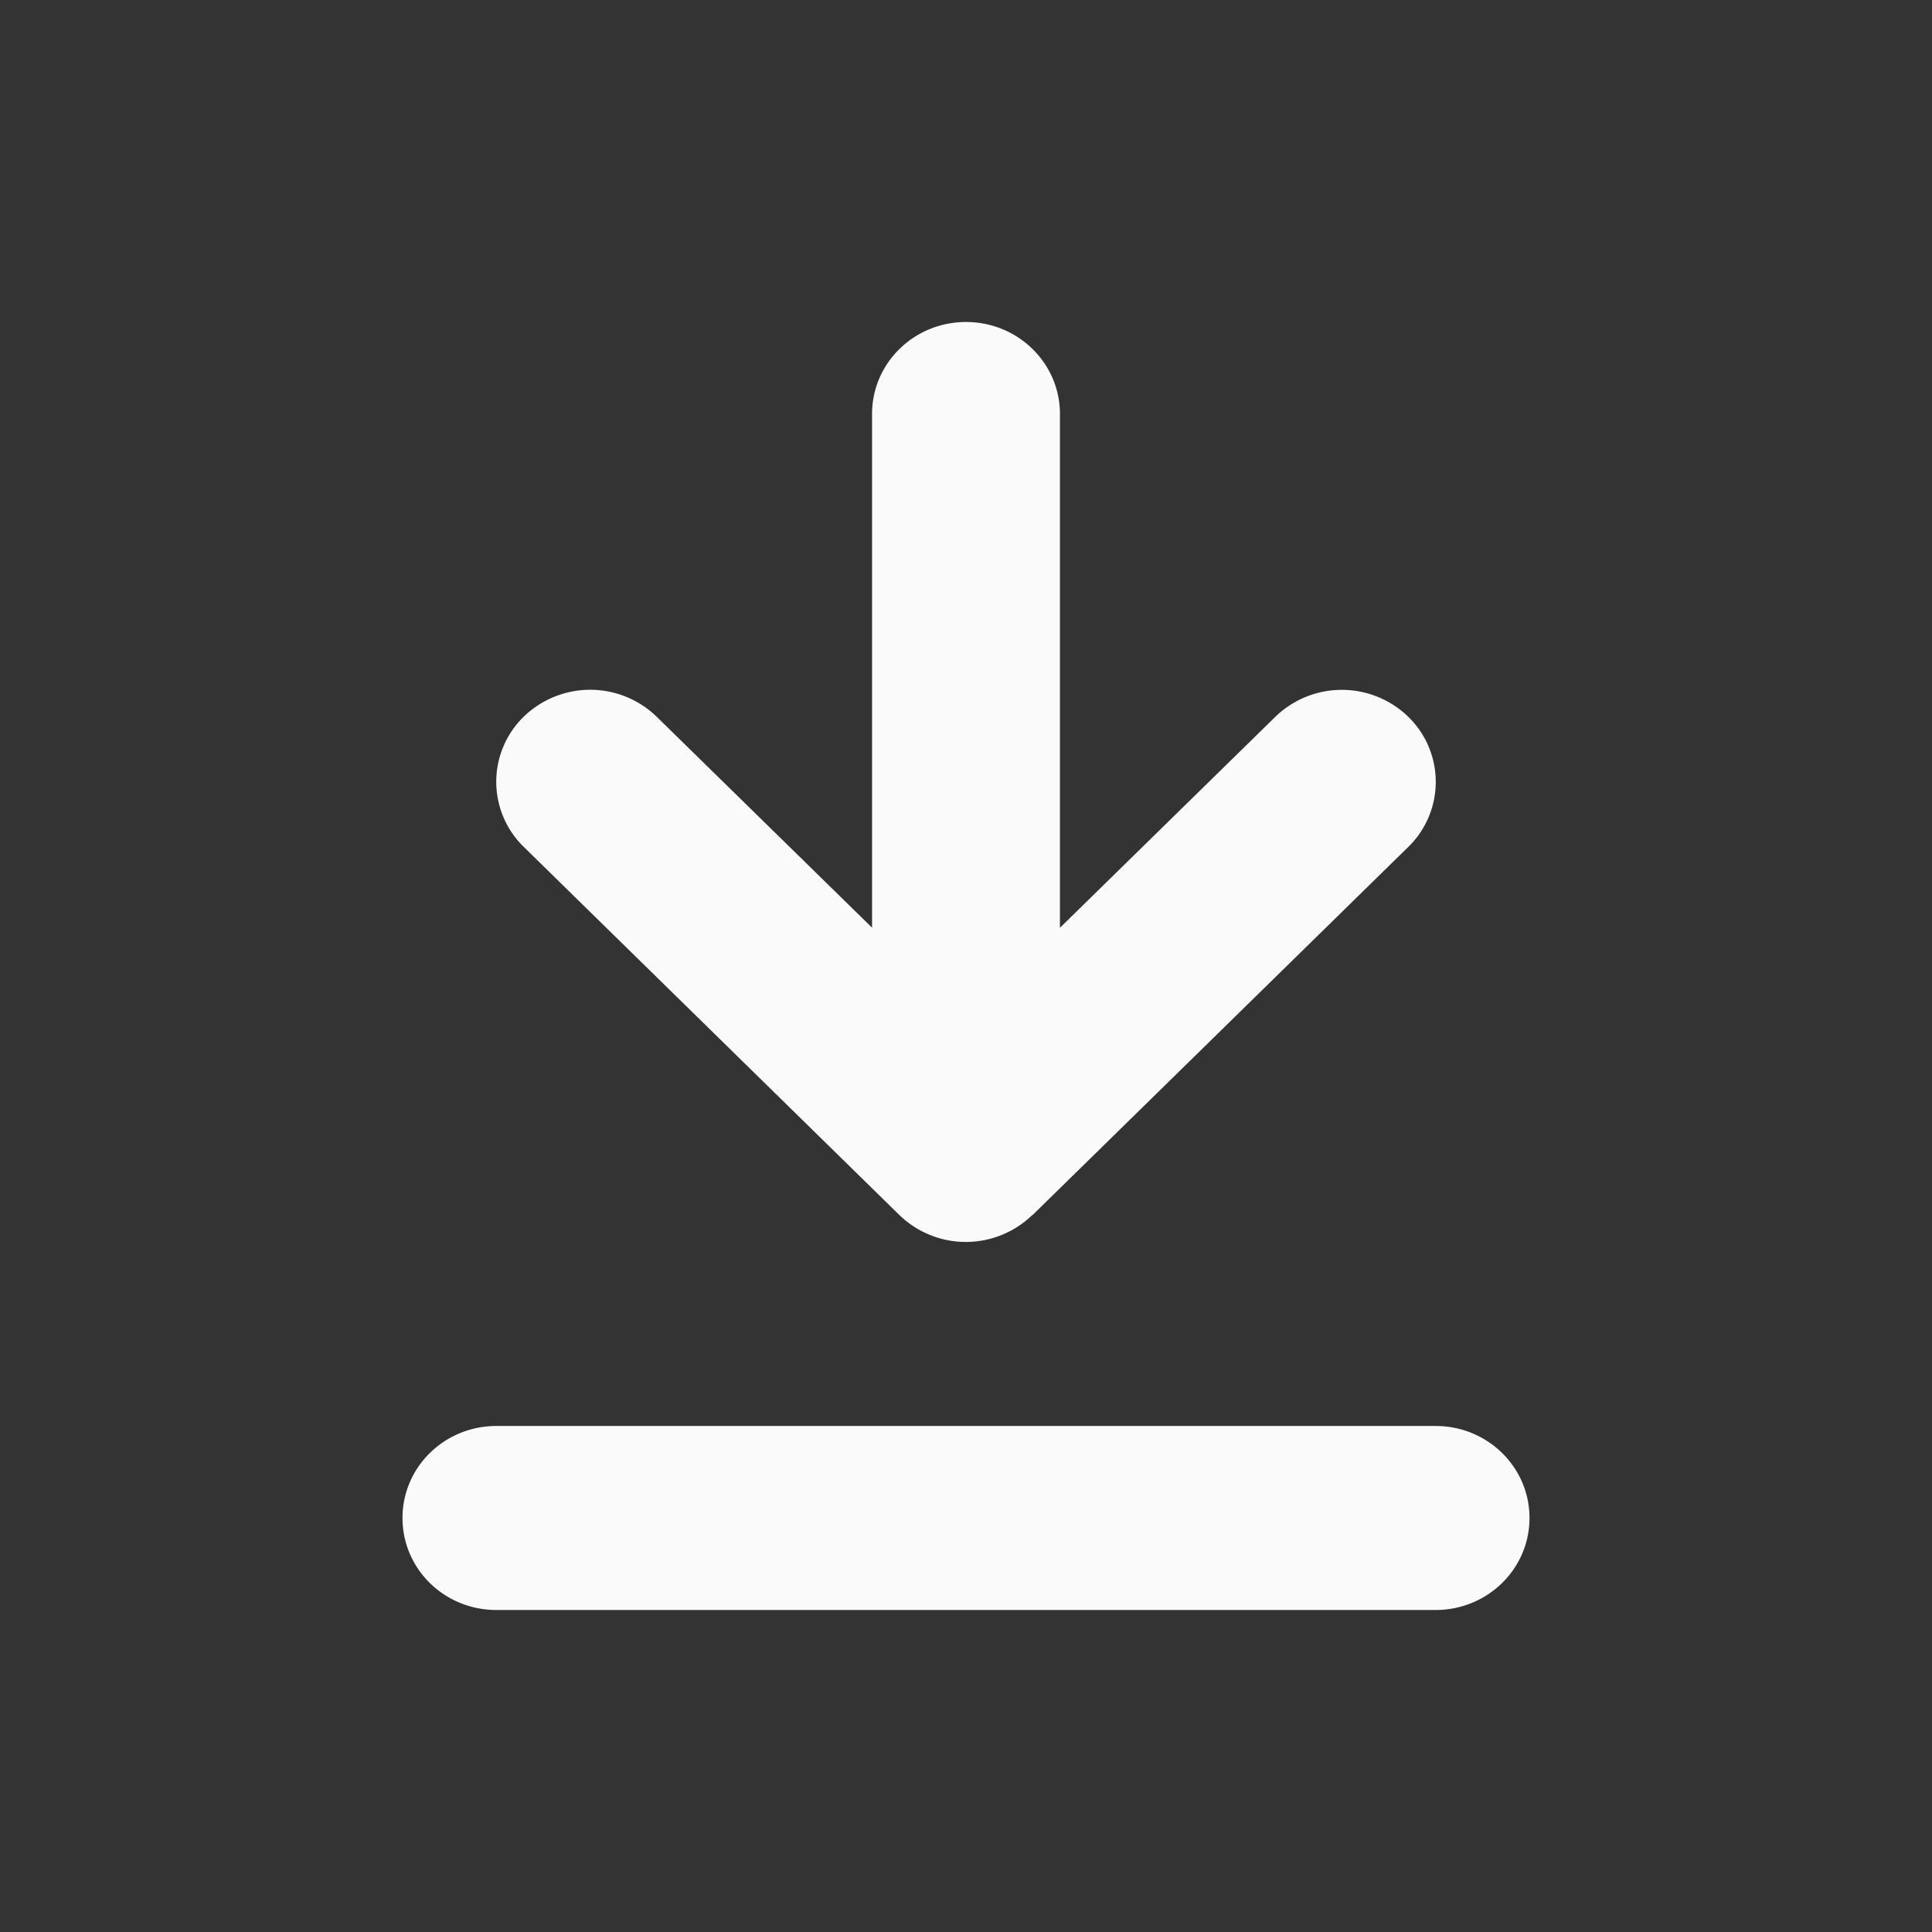 <?xml version="1.0" encoding="UTF-8"?>
<svg xmlns:xlink="http://www.w3.org/1999/xlink" xmlns="http://www.w3.org/2000/svg" class="svg-icon pwa-btn__icon svg-icon--download" width="24" height="24">
  <rect width="100%" height="100%" fill="#333333" stroke="none"/>
  <defs>
    <symbol xmlns="http://www.w3.org/2000/svg" fill="none" viewBox="0 0 24 24" id="download">
      <path d="M6.167 20C5.52 20 5 19.49 5 18.857c0-.632.521-1.143 1.167-1.143h11.666c.646 0 1.167.511 1.167 1.143S18.479 20 17.833 20H6.167Zm6.657-4.907a1.186 1.186 0 0 1-1.652 0L6.506 10.52a1.128 1.128 0 0 1 0-1.617 1.186 1.186 0 0 1 1.651 0l2.676 2.621V5.143C10.833 4.51 11.355 4 12 4s1.167.51 1.167 1.143v6.382l2.676-2.621a1.186 1.186 0 0 1 1.651 0 1.128 1.128 0 0 1 0 1.617l-4.666 4.572h-.004Z" fill="#FAFAFA"></path>
    </symbol>
  </defs>
  <use href="#download"></use>
</svg>
